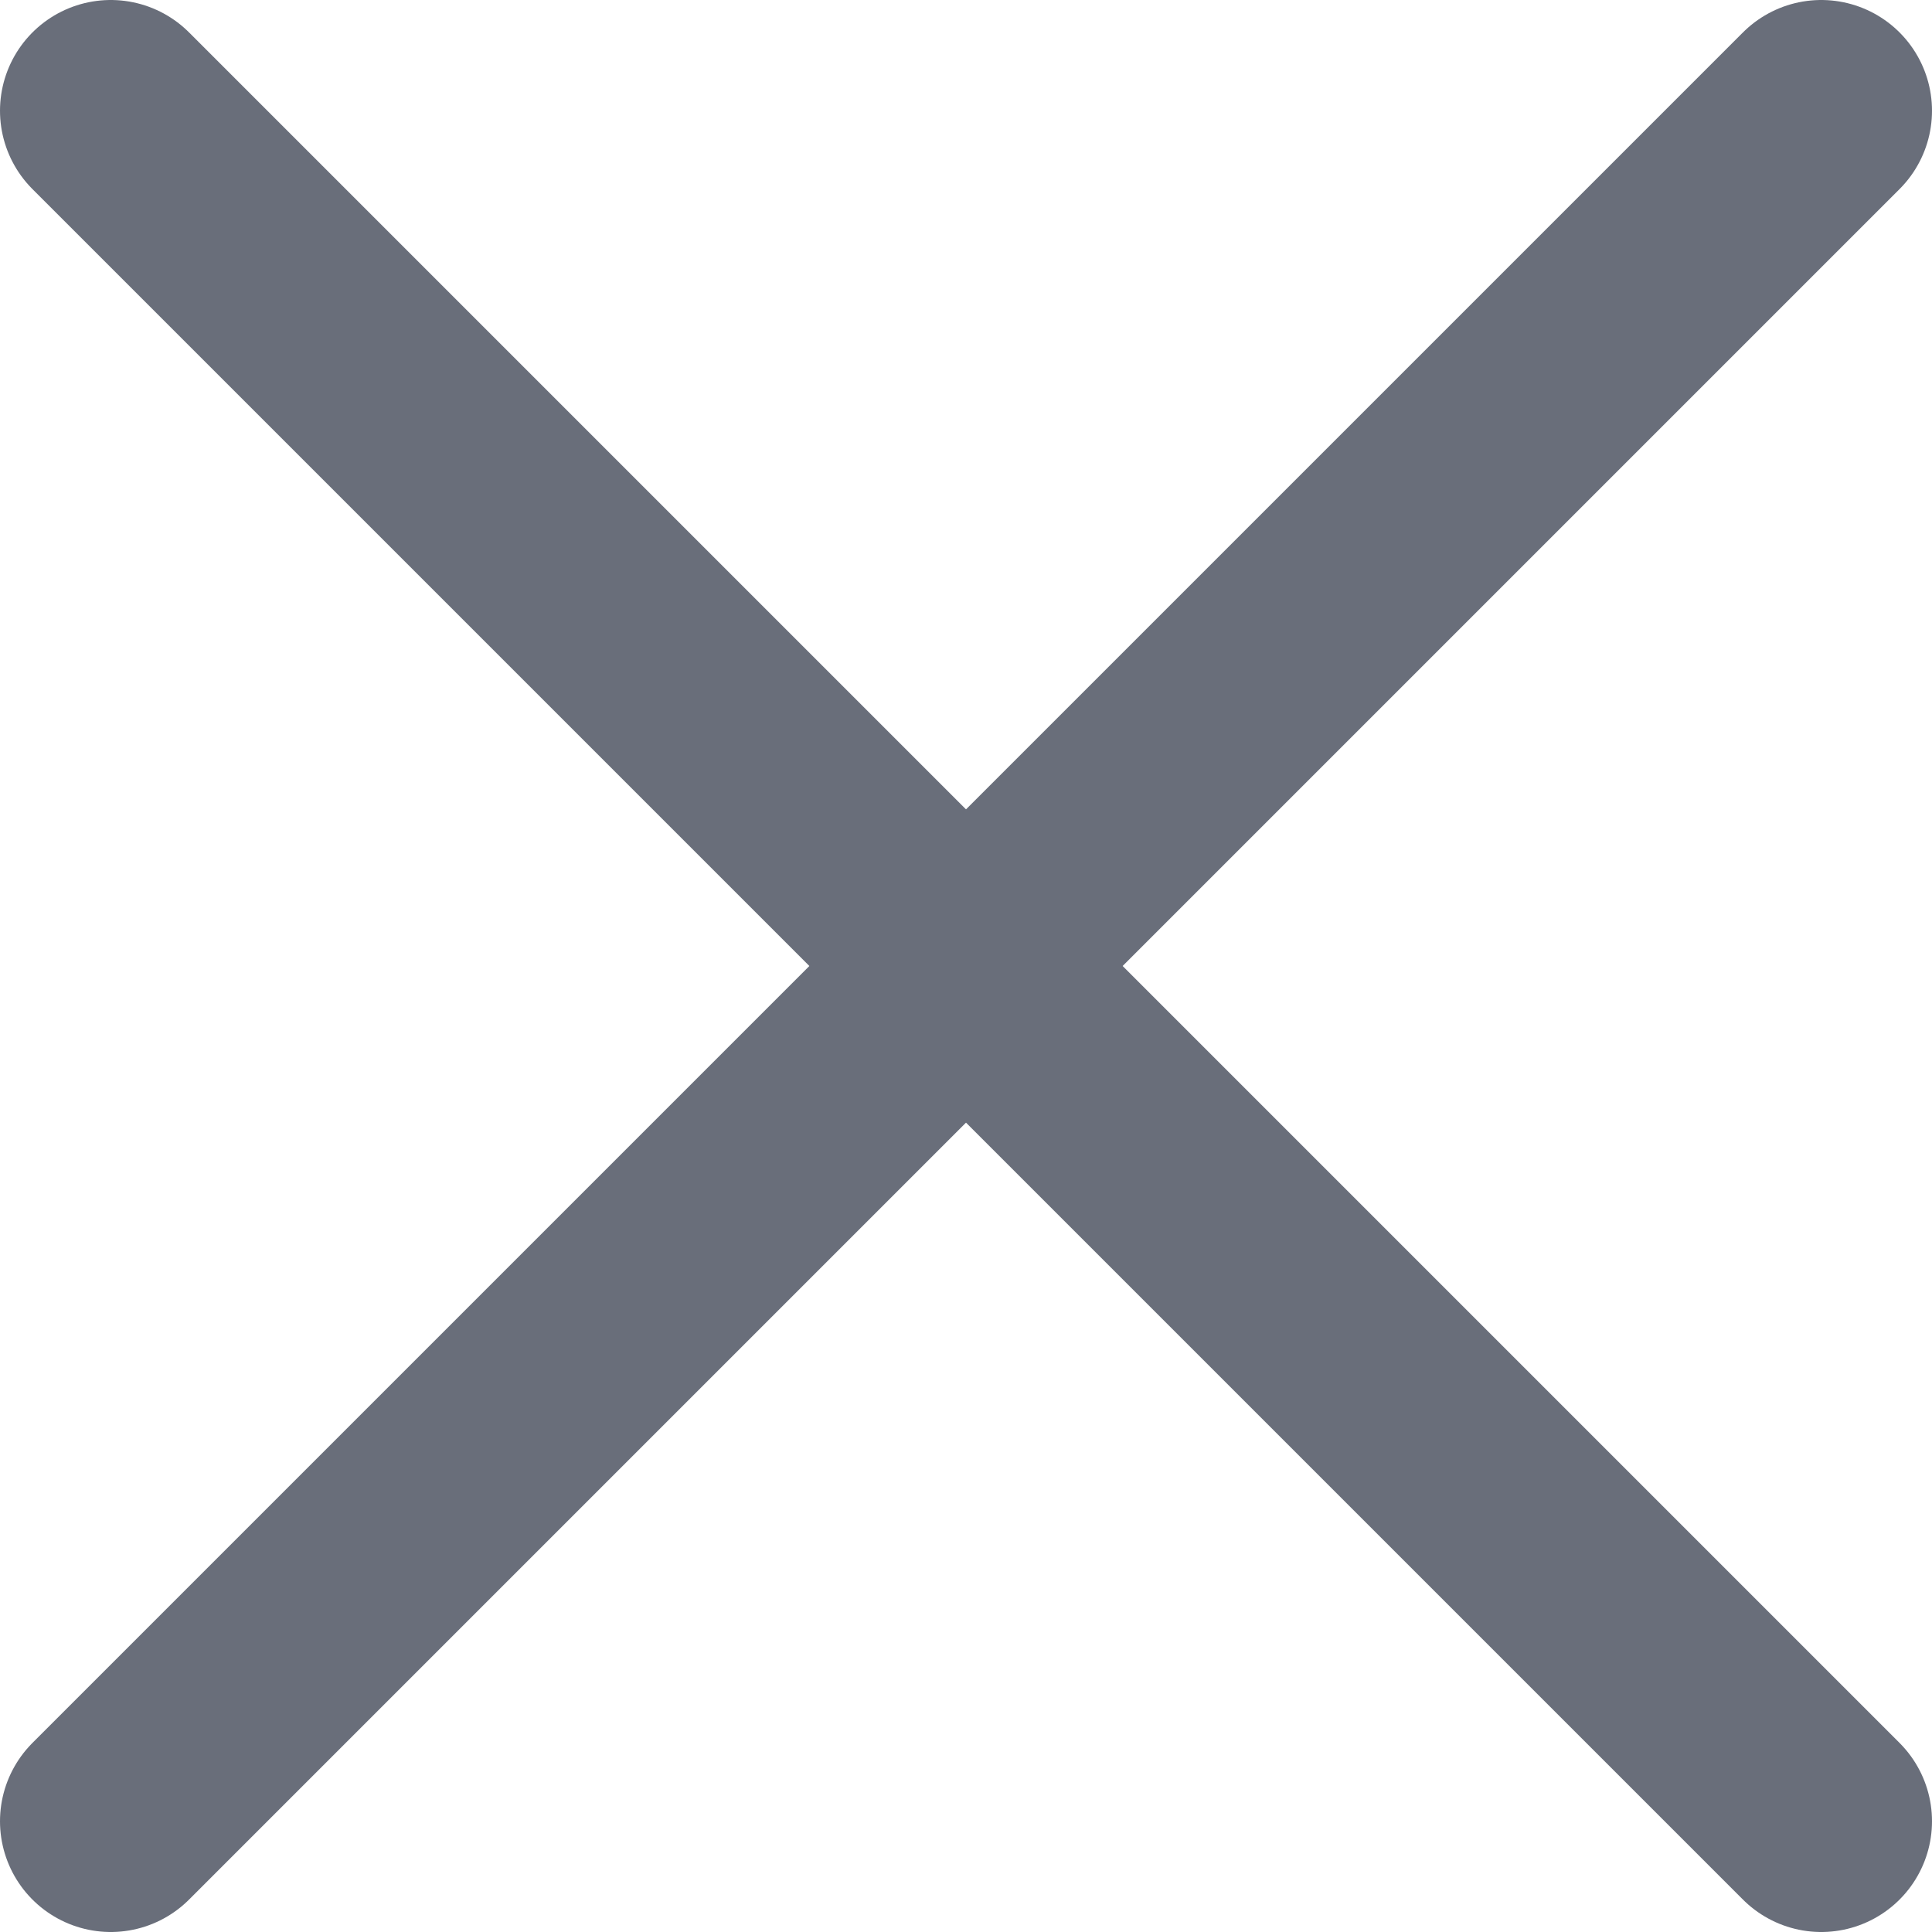 <?xml version="1.0" encoding="utf-8"?>
<!-- Generator: Adobe Illustrator 26.1.0, SVG Export Plug-In . SVG Version: 6.00 Build 0)  -->
<svg version="1.1" id="レイヤー_1" xmlns="http://www.w3.org/2000/svg" xmlns:xlink="http://www.w3.org/1999/xlink" x="0px"
	 y="0px" viewBox="0 0 15.7 15.7" style="enable-background:new 0 0 15.7 15.7;" xml:space="preserve">
<style type="text/css">
	.st0{fill:none;stroke:#696E7A;stroke-width:1.8;stroke-linecap:round;stroke-linejoin:round;stroke-miterlimit:10;}
</style>
<line class="st0" x1="0.9" y1="0.9" x2="14.8" y2="14.8"/>
<line class="st0" x1="14.8" y1="0.9" x2="0.9" y2="14.8"/>
</svg>
